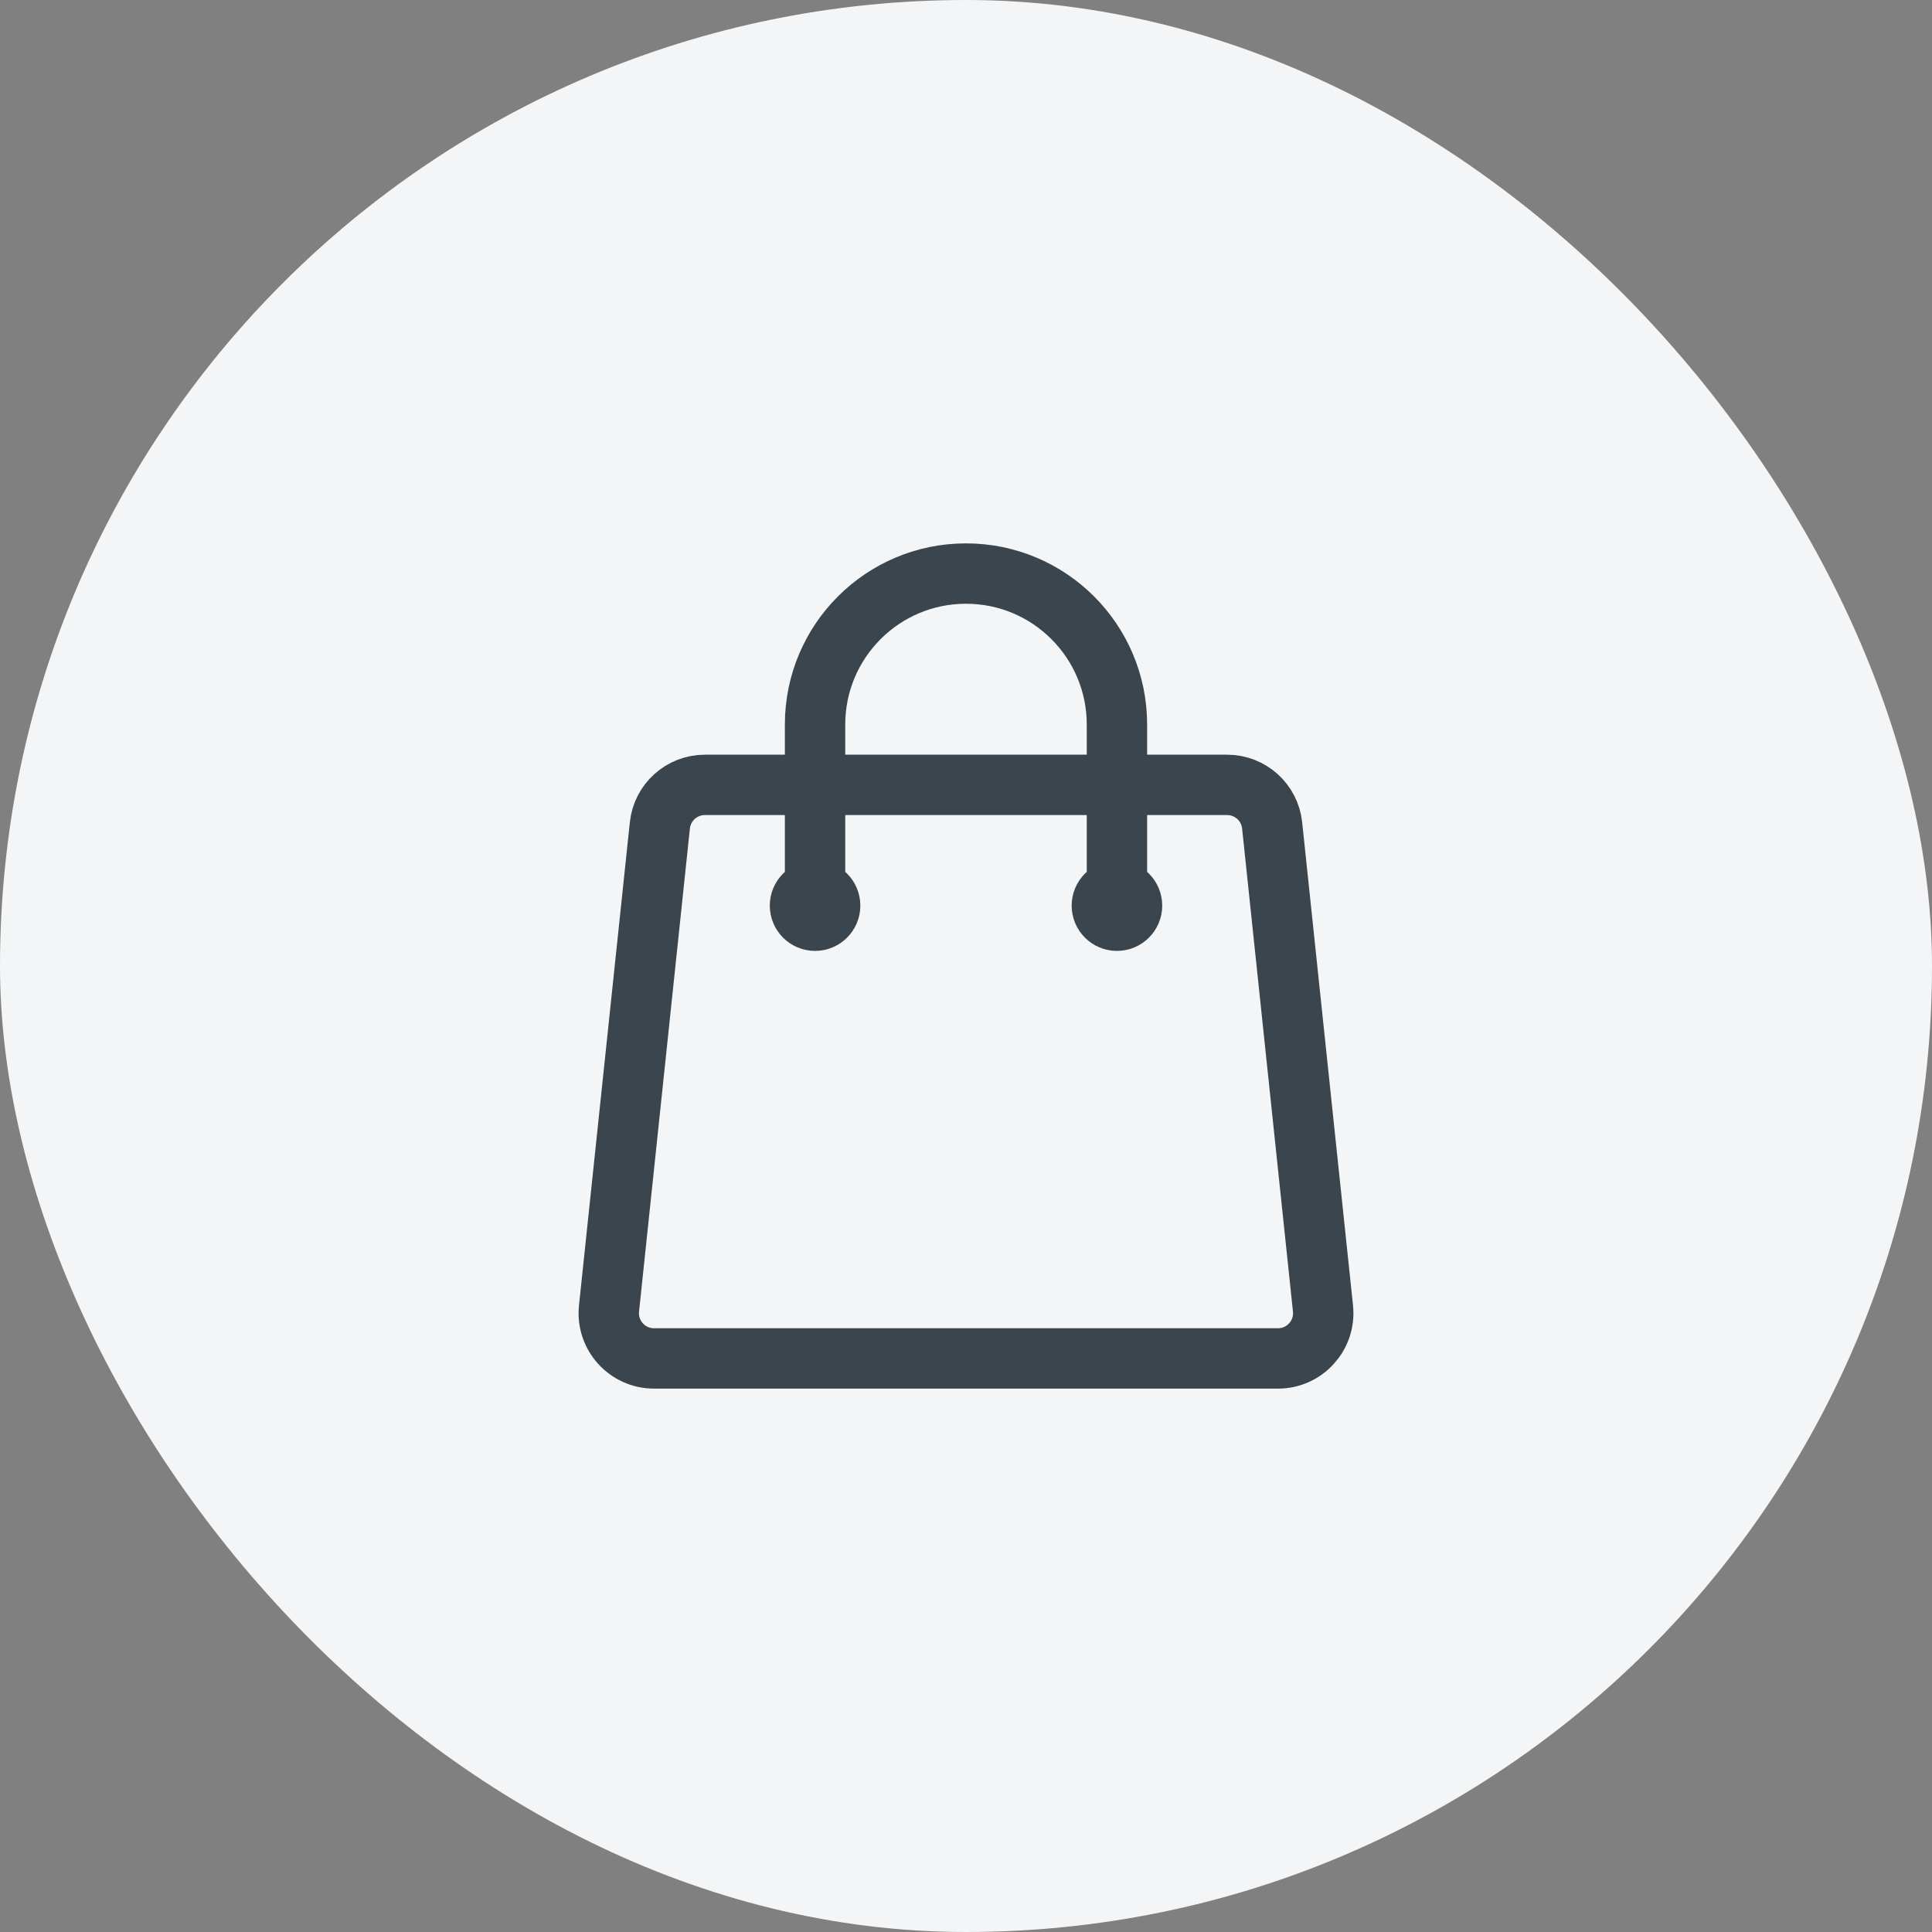 <svg width="48" height="48" viewBox="0 0 48 48" fill="none" xmlns="http://www.w3.org/2000/svg">
<rect x="0" y="0" width="48" height="48" fill="#808080" stroke="none"/>
<rect width="48" height="48" rx="24" fill="#F4F5F6"/>
<path d="M27.75 22.5V18C27.75 15.929 26.071 14.25 24 14.25C21.929 14.25 20.25 15.929 20.25 18V22.5M31.606 20.507L32.869 32.507C32.939 33.172 32.418 33.75 31.75 33.75H16.25C15.582 33.75 15.061 33.172 15.131 32.507L16.394 20.507C16.454 19.935 16.937 19.5 17.513 19.5H30.487C31.063 19.5 31.546 19.935 31.606 20.507ZM20.625 22.5C20.625 22.707 20.457 22.875 20.25 22.875C20.043 22.875 19.875 22.707 19.875 22.5C19.875 22.293 20.043 22.125 20.25 22.125C20.457 22.125 20.625 22.293 20.625 22.5ZM28.125 22.5C28.125 22.707 27.957 22.875 27.75 22.875C27.543 22.875 27.375 22.707 27.375 22.5C27.375 22.293 27.543 22.125 27.75 22.125C27.957 22.125 28.125 22.293 28.125 22.5Z" stroke="#3B454D" stroke-width="1.5" stroke-linecap="round" stroke-linejoin="round"/>
</svg>
